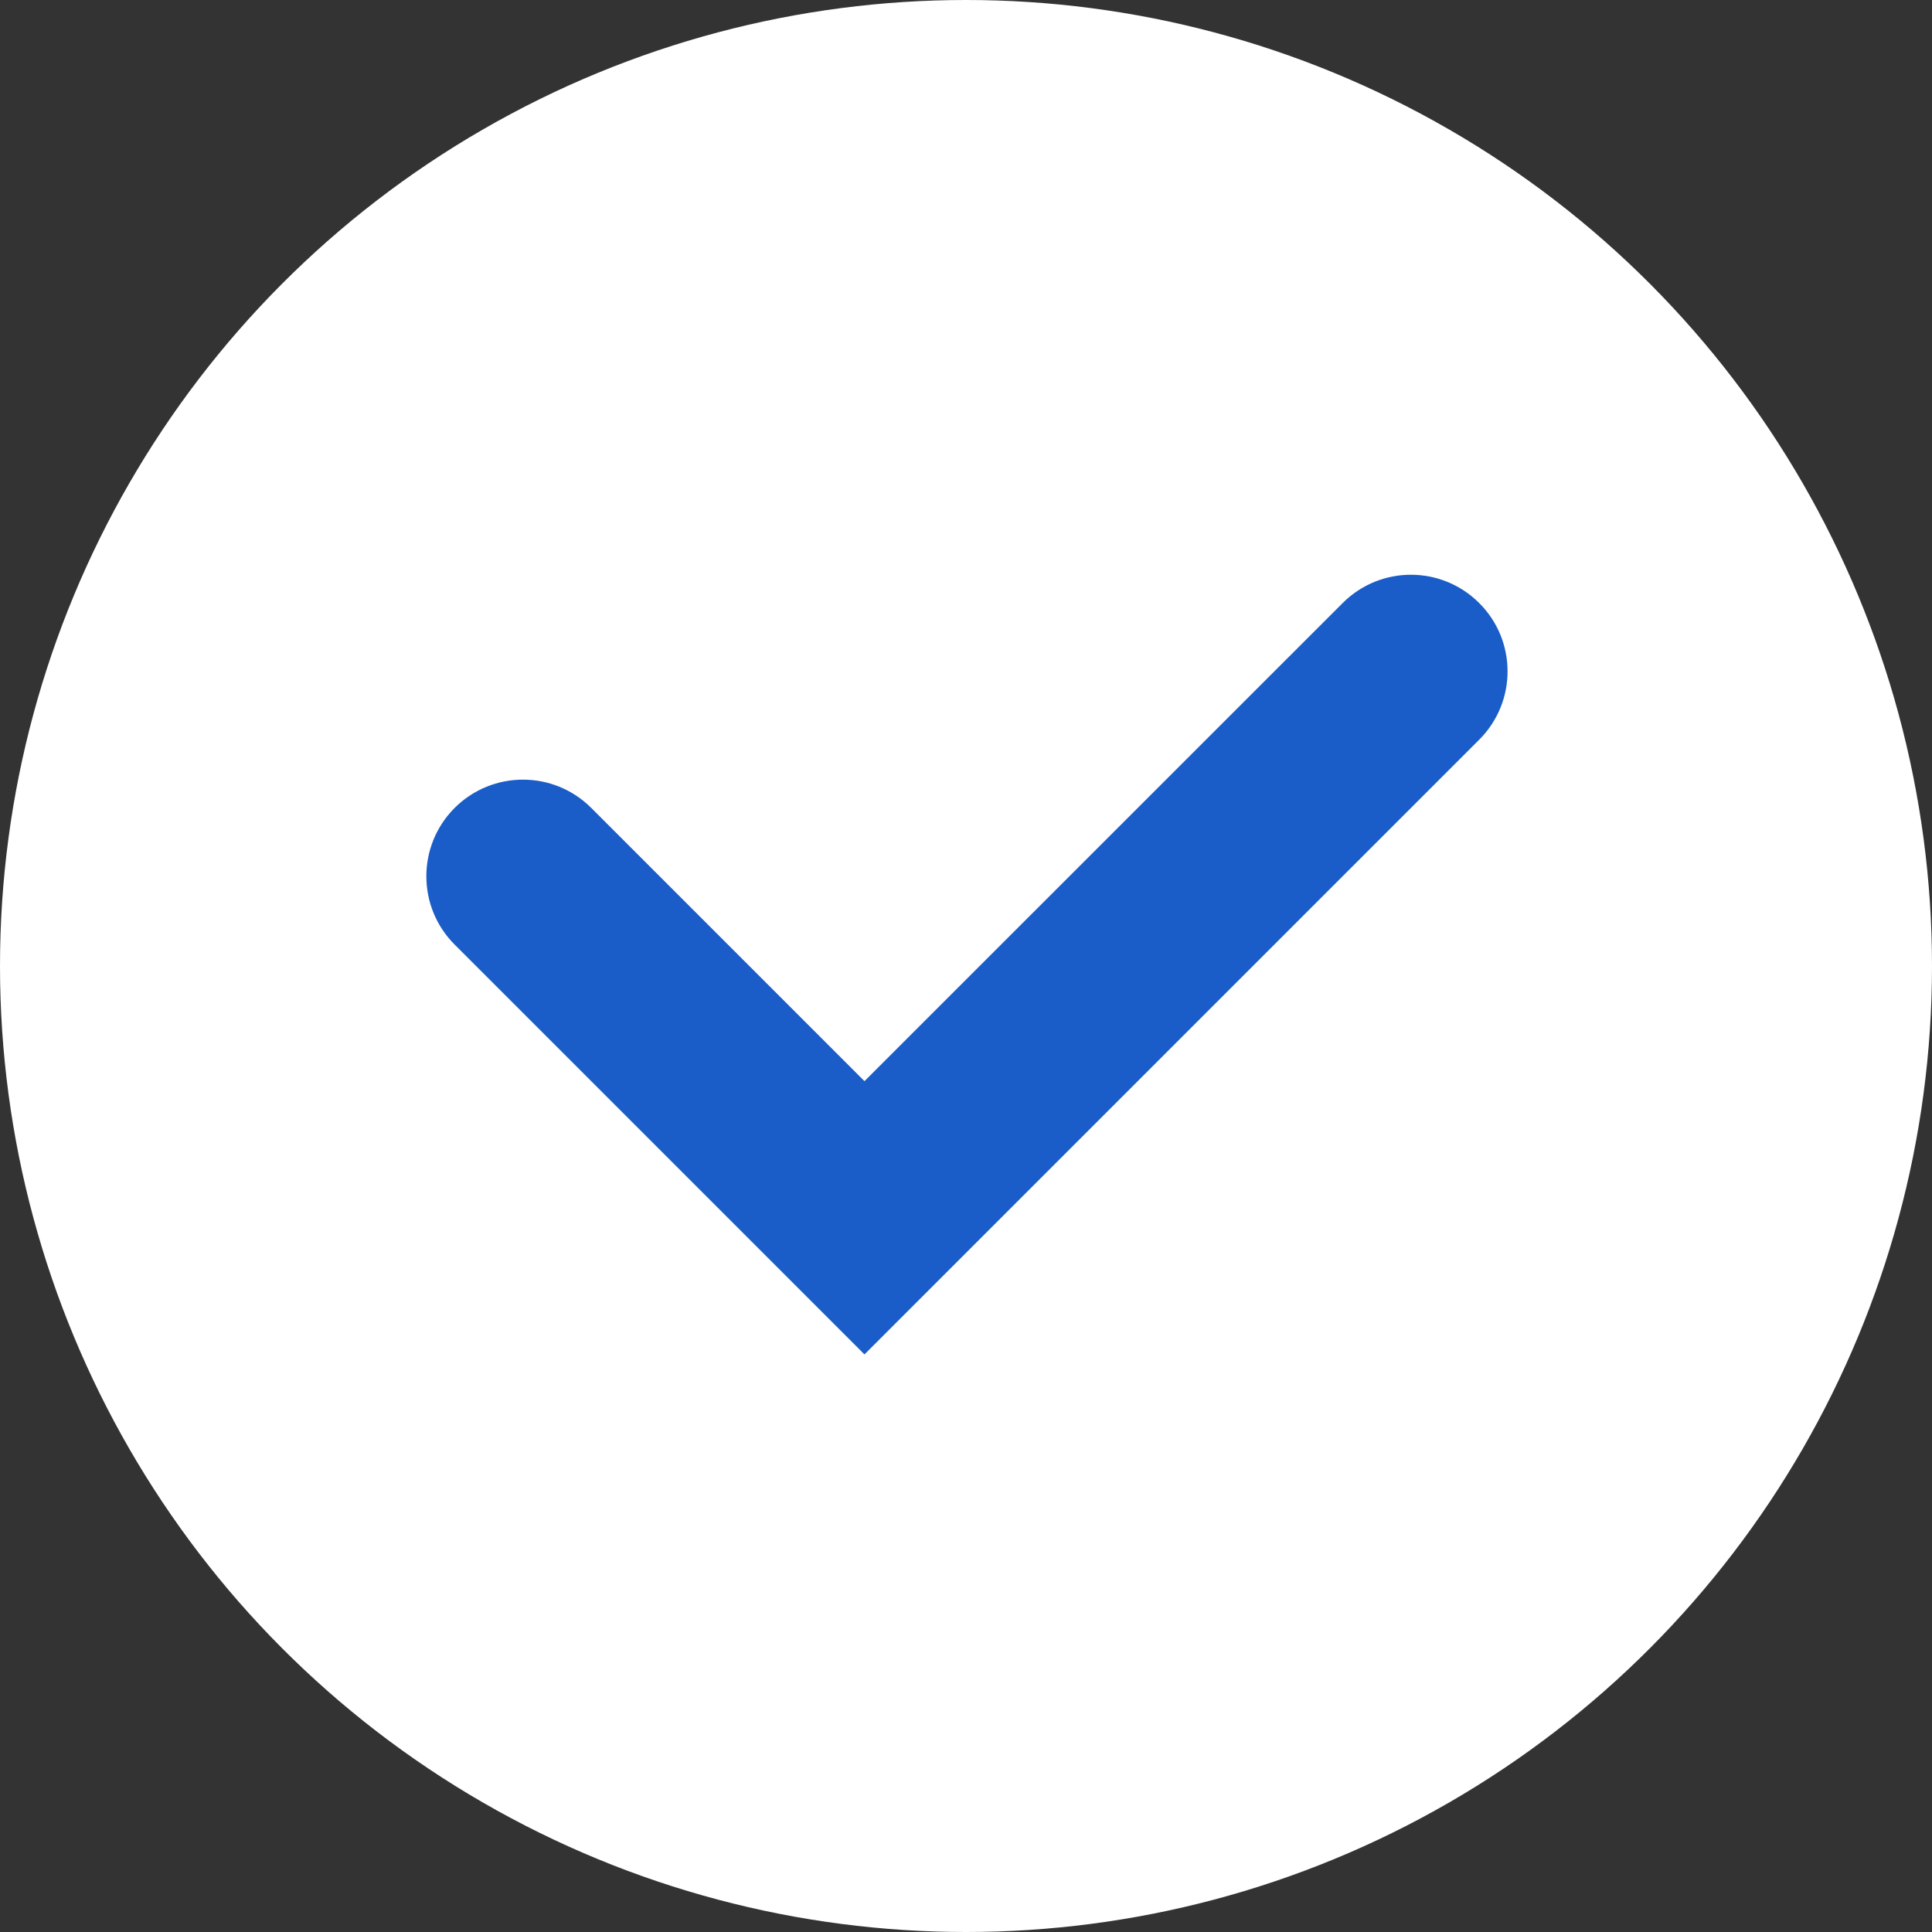 <svg width="20" height="20" viewBox="0 0 20 20" fill="none" xmlns="http://www.w3.org/2000/svg">
<rect x="0" y="0" width="20" height="20" fill="#333333" stroke="none"/>
<circle cx="10" cy="10" r="10" fill="white"/>
<path fill-rule="evenodd" clip-rule="evenodd" d="M15.313 6.243C14.922 5.852 14.289 5.852 13.899 6.243L8.949 11.192L6.121 8.364C5.73 7.973 5.097 7.973 4.706 8.364C4.316 8.754 4.316 9.388 4.706 9.778L7.535 12.607L8.949 14.021L10.363 12.607L15.313 7.657C15.704 7.266 15.704 6.633 15.313 6.243Z" fill="#1A5DC8"/>
</svg>
